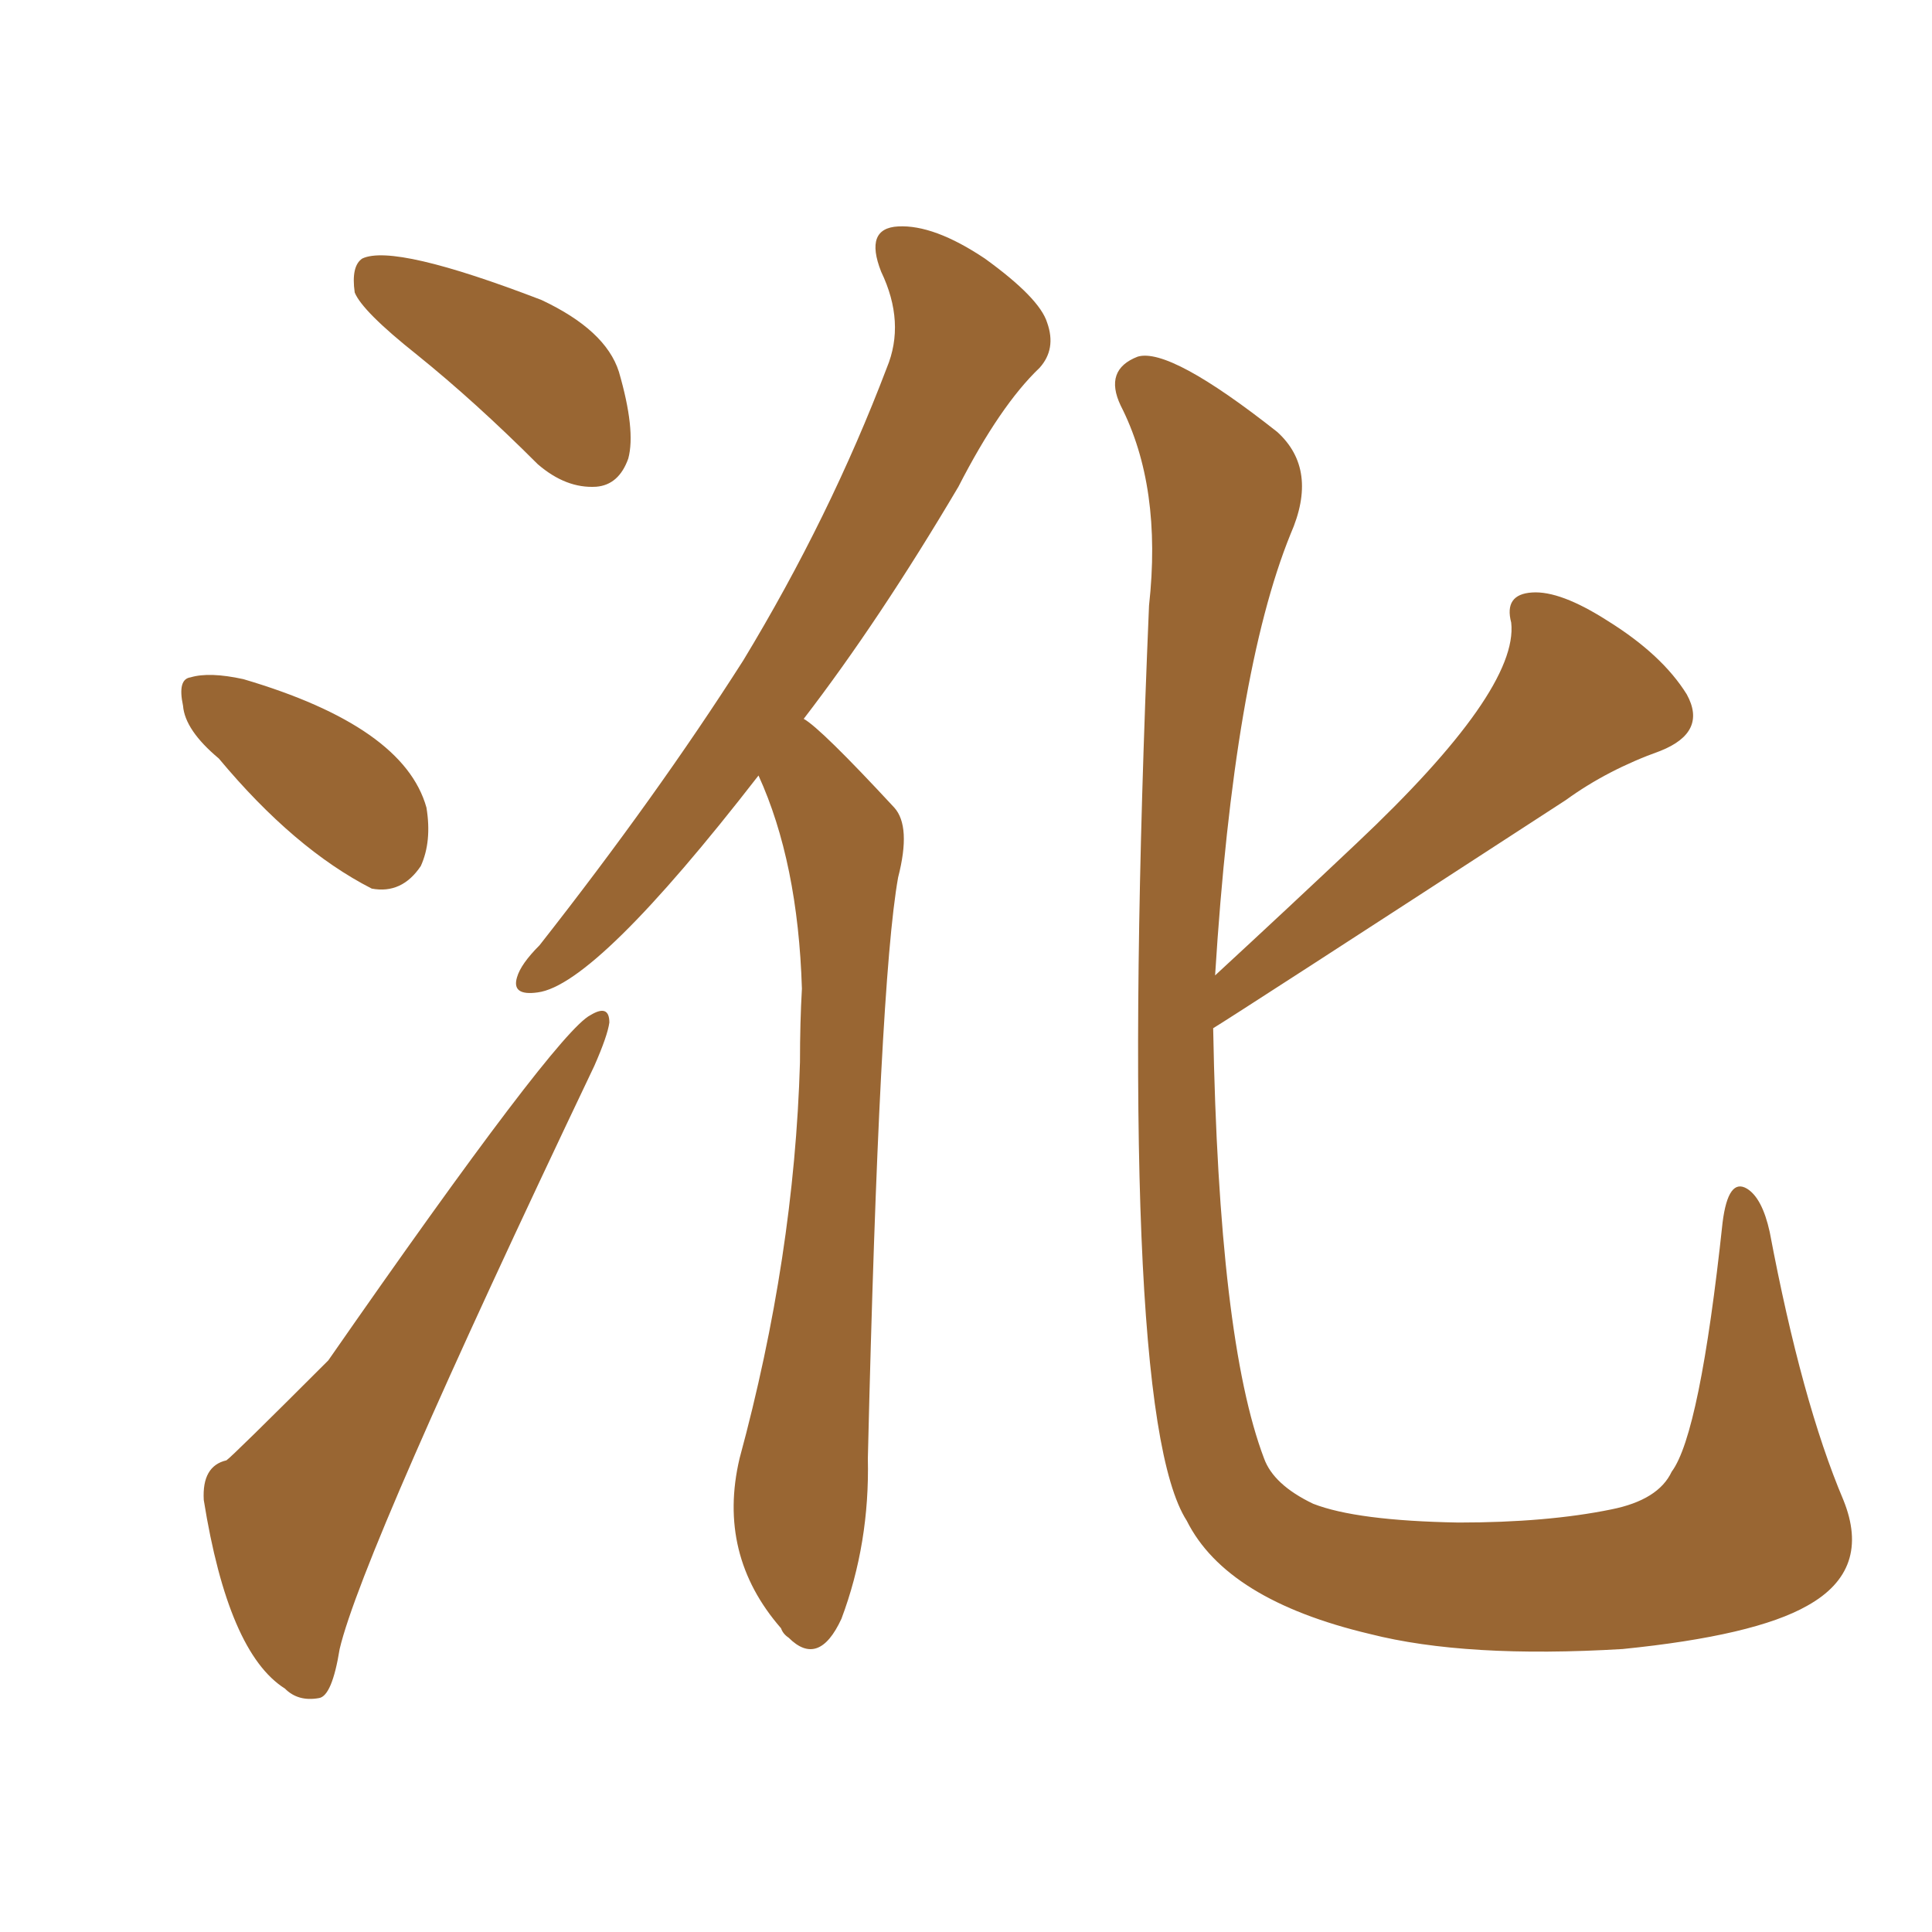 <svg xmlns="http://www.w3.org/2000/svg" xmlns:xlink="http://www.w3.org/1999/xlink" width="150" height="150"><path fill="#996633" padding="10" d="M32.37 27.54L32.37 27.54Q28.13 24.17 27.54 22.71L27.54 22.71Q27.25 20.65 28.13 20.07L28.13 20.07Q30.62 18.90 42.04 23.29L42.04 23.29Q47.02 25.63 48.05 28.86L48.05 28.86Q49.37 33.40 48.78 35.60L48.78 35.60Q48.05 37.65 46.29 37.79L46.29 37.79Q43.95 37.94 41.75 36.04L41.75 36.04Q36.91 31.20 32.37 27.54ZM16.99 58.89L16.99 58.89Q14.36 56.69 14.21 54.79L14.21 54.79Q13.77 52.73 14.79 52.59L14.79 52.59Q16.26 52.15 18.90 52.73L18.90 52.73Q31.35 56.40 33.11 62.70L33.11 62.70Q33.54 65.33 32.67 67.24L32.67 67.24Q31.20 69.43 28.86 68.99L28.86 68.99Q22.85 65.92 16.99 58.89ZM17.58 113.38L17.58 113.38Q18.02 113.09 25.49 105.62L25.49 105.62Q43.21 80.13 45.85 78.81L45.85 78.81Q47.31 77.93 47.31 79.39L47.31 79.39Q47.17 80.42 46.14 82.76L46.14 82.76Q28.13 120.56 26.37 128.03L26.37 128.03Q25.78 131.69 24.76 131.84L24.76 131.84Q23.14 132.13 22.12 131.10L22.12 131.10Q17.72 128.32 15.82 116.46L15.82 116.46Q15.67 113.82 17.58 113.38ZM58.89 60.21L58.89 60.21Q46.29 76.46 41.75 77.05L41.75 77.05Q39.70 77.34 40.14 75.88L40.14 75.88Q40.43 74.85 41.89 73.39L41.89 73.39Q50.98 61.82 57.71 51.27L57.71 51.27Q64.45 40.14 68.85 28.56L68.85 28.56Q70.31 25.05 68.41 21.09L68.41 21.09Q67.09 17.72 69.73 17.58L69.73 17.58Q72.51 17.43 76.46 20.07L76.46 20.07Q80.71 23.14 81.30 25.05L81.30 25.05Q82.03 27.10 80.71 28.56L80.71 28.56Q77.64 31.49 74.41 37.79L74.41 37.79Q68.26 48.19 62.40 55.81L62.40 55.81Q63.72 56.54 69.43 62.70L69.43 62.70Q70.75 64.16 69.73 68.12L69.73 68.12Q68.26 76.32 67.38 113.23L67.38 113.23Q67.53 119.82 65.33 125.68L65.33 125.68Q63.57 129.49 61.23 127.15L61.23 127.15Q60.79 126.86 60.64 126.42L60.64 126.42Q55.66 120.70 57.42 113.23L57.42 113.23Q61.67 97.56 62.11 82.47L62.11 82.47Q62.11 79.39 62.26 76.76L62.26 76.76Q61.96 66.94 58.89 60.21ZM94.34 75.73L94.34 75.73L94.34 75.73Q100.05 70.46 105.32 65.48L105.32 65.48Q117.92 53.61 117.33 48.34L117.33 48.34Q116.75 46.14 118.95 46.00L118.95 46.00Q121.14 45.85 124.80 48.19L124.80 48.19Q129.05 50.83 130.96 53.91L130.96 53.91Q132.57 56.84 128.91 58.30L128.91 58.30Q124.80 59.77 121.58 62.11L121.58 62.11Q95.65 78.96 94.19 79.83L94.19 79.83Q94.63 104.00 98.14 113.23L98.14 113.23Q98.88 115.28 101.95 116.75L101.95 116.75Q105.32 118.07 113.23 118.21L113.23 118.21Q120.12 118.21 125.10 117.19L125.10 117.19Q128.76 116.46 129.79 114.26L129.79 114.26Q131.98 111.33 133.74 94.92L133.74 94.92Q134.18 91.41 135.64 92.29L135.64 92.29Q136.82 93.02 137.40 95.65L137.40 95.65Q139.89 108.84 143.12 116.46L143.12 116.46Q145.31 121.88 140.33 124.66L140.33 124.66Q136.23 127.00 125.98 128.03L125.98 128.03Q113.82 128.76 106.35 126.86L106.35 126.86Q95.21 124.22 92.14 118.07L92.14 118.07Q86.57 109.42 89.21 47.02L89.21 47.02Q90.23 37.79 87.01 31.49L87.01 31.49Q85.69 28.71 88.33 27.69L88.33 27.69Q90.82 26.95 99.17 33.54L99.17 33.54Q102.39 36.47 100.20 41.46L100.20 41.46Q95.80 52.29 94.34 75.73Z"/></svg>